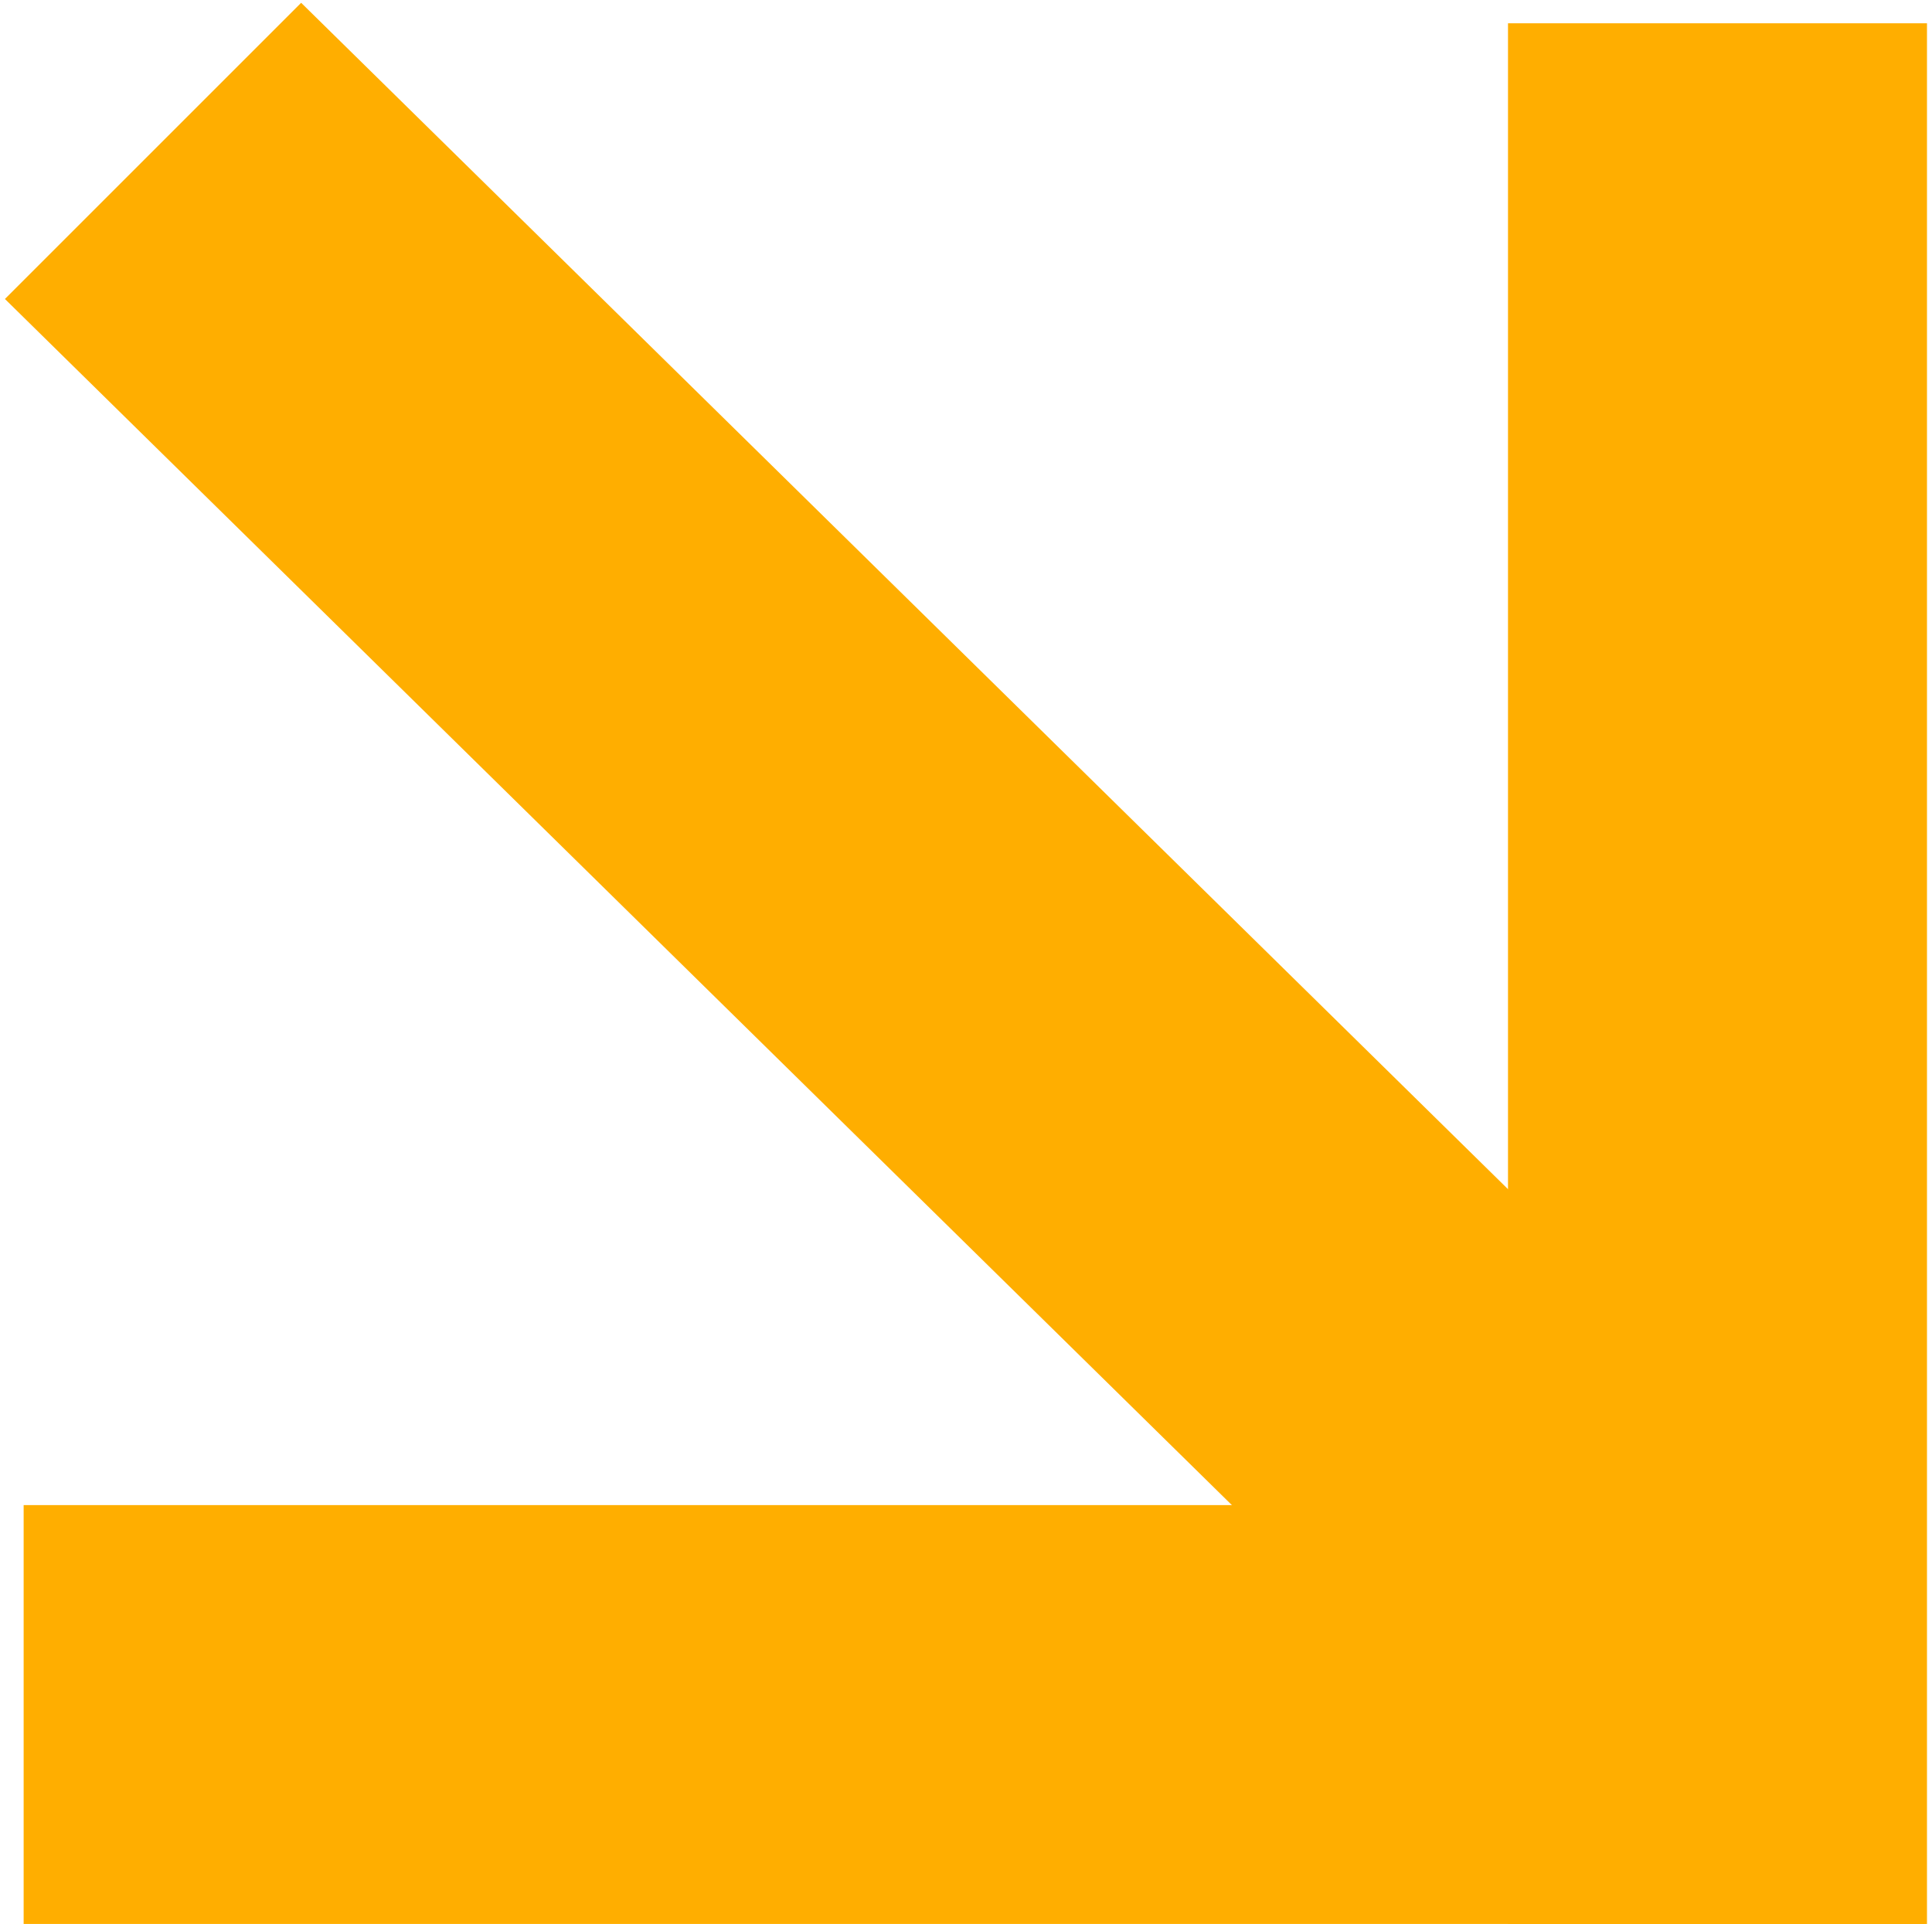 <?xml version="1.0" encoding="UTF-8"?>
<svg xmlns="http://www.w3.org/2000/svg" width="249" height="248" viewBox="0 0 249 248" fill="none">
  <rect width="54" height="290" transform="matrix(0.707 -0.707 0.713 0.701 0.635 38.539)" fill="#FFAE00"></rect>
  <rect x="194.354" y="3" width="54" height="245" fill="#FFAE00"></rect>
  <rect x="3.047" y="248.005" width="54" height="245" transform="rotate(-90 3.047 248.005)" fill="#FFAE00"></rect>
</svg>

